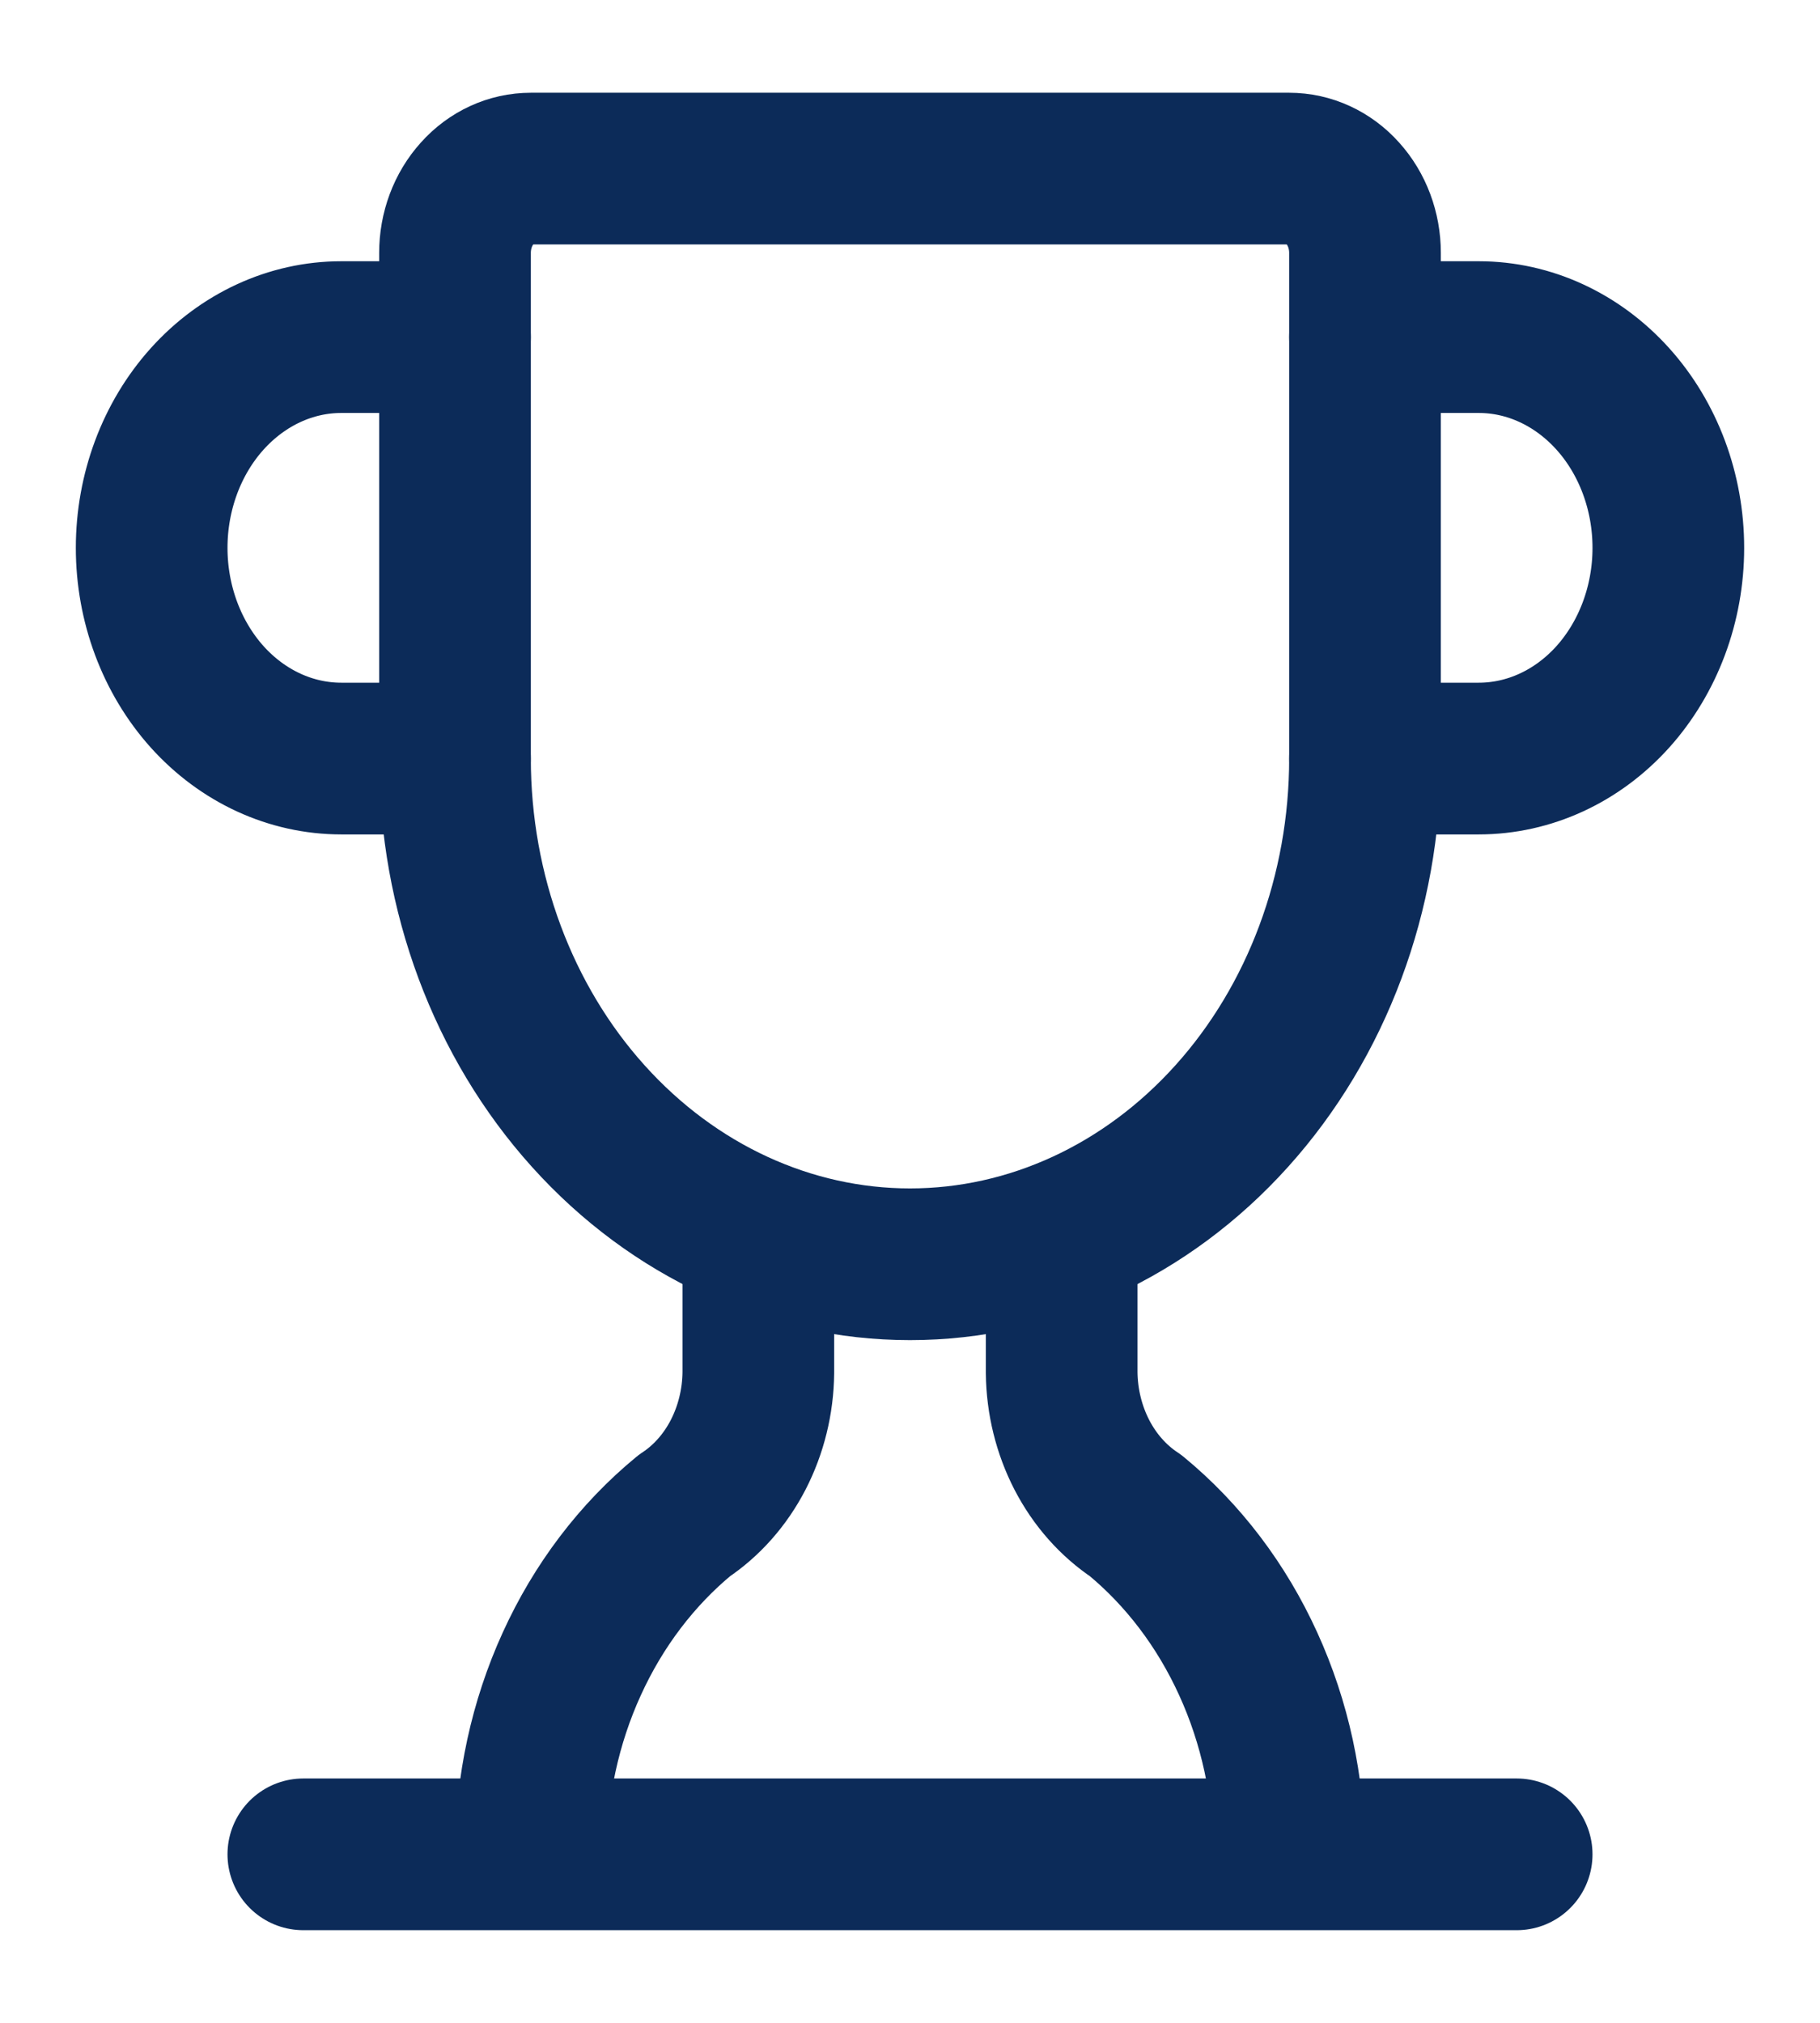 <svg width="18" height="20" viewBox="0 0 18 20" fill="none" xmlns="http://www.w3.org/2000/svg">
<g clip-path="url(#clip0_161_5207)">
<path d="M7.5 12.217V13.572C7.497 13.857 7.428 14.137 7.3 14.385C7.172 14.632 6.989 14.839 6.768 14.985C6.299 15.371 5.918 15.873 5.655 16.451C5.391 17.029 5.253 17.667 5.25 18.315" stroke="#0C2B59" stroke-width="1.5" stroke-linecap="round" stroke-linejoin="round"/>
<path d="M10.5 12.217V13.572C10.503 13.857 10.572 14.137 10.7 14.385C10.828 14.632 11.011 14.839 11.232 14.985C11.701 15.371 12.082 15.873 12.345 16.451C12.609 17.029 12.747 17.667 12.75 18.315" stroke="#0C2B59" stroke-width="1.5" stroke-linecap="round" stroke-linejoin="round"/>
<path d="M13.5 7.5H14.625C15.122 7.5 15.599 7.281 15.951 6.89C16.302 6.499 16.5 5.969 16.5 5.417C16.5 4.864 16.302 4.334 15.951 3.944C15.599 3.553 15.122 3.333 14.625 3.333H13.5" stroke="#0C2B59" stroke-width="1.5" stroke-linecap="round" stroke-linejoin="round"/>
<path d="M3 18.334H15" stroke="#0C2B59" stroke-width="1.5" stroke-linecap="round" stroke-linejoin="round"/>
<path d="M4.5 7.5C4.5 8.826 4.974 10.098 5.818 11.035C6.662 11.973 7.807 12.5 9 12.5C10.194 12.5 11.338 11.973 12.182 11.035C13.026 10.098 13.5 8.826 13.5 7.5V2.5C13.5 2.279 13.421 2.067 13.28 1.911C13.14 1.754 12.949 1.667 12.75 1.667H5.25C5.051 1.667 4.86 1.754 4.72 1.911C4.579 2.067 4.5 2.279 4.5 2.5V7.5Z" stroke="#0C2B59" stroke-width="1.5" stroke-linecap="round" stroke-linejoin="round"/>
<path d="M4.5 7.5H3.375C2.878 7.5 2.401 7.281 2.049 6.89C1.698 6.499 1.5 5.969 1.5 5.417C1.5 4.864 1.698 4.334 2.049 3.944C2.401 3.553 2.878 3.333 3.375 3.333H4.5" stroke="#0C2B59" stroke-width="1.5" stroke-linecap="round" stroke-linejoin="round"/>
</g>
<defs>
<clipPath id="clip0_161_5207">
<rect width="18" height="20" fill="white"/>
</clipPath>
</defs>
</svg>
